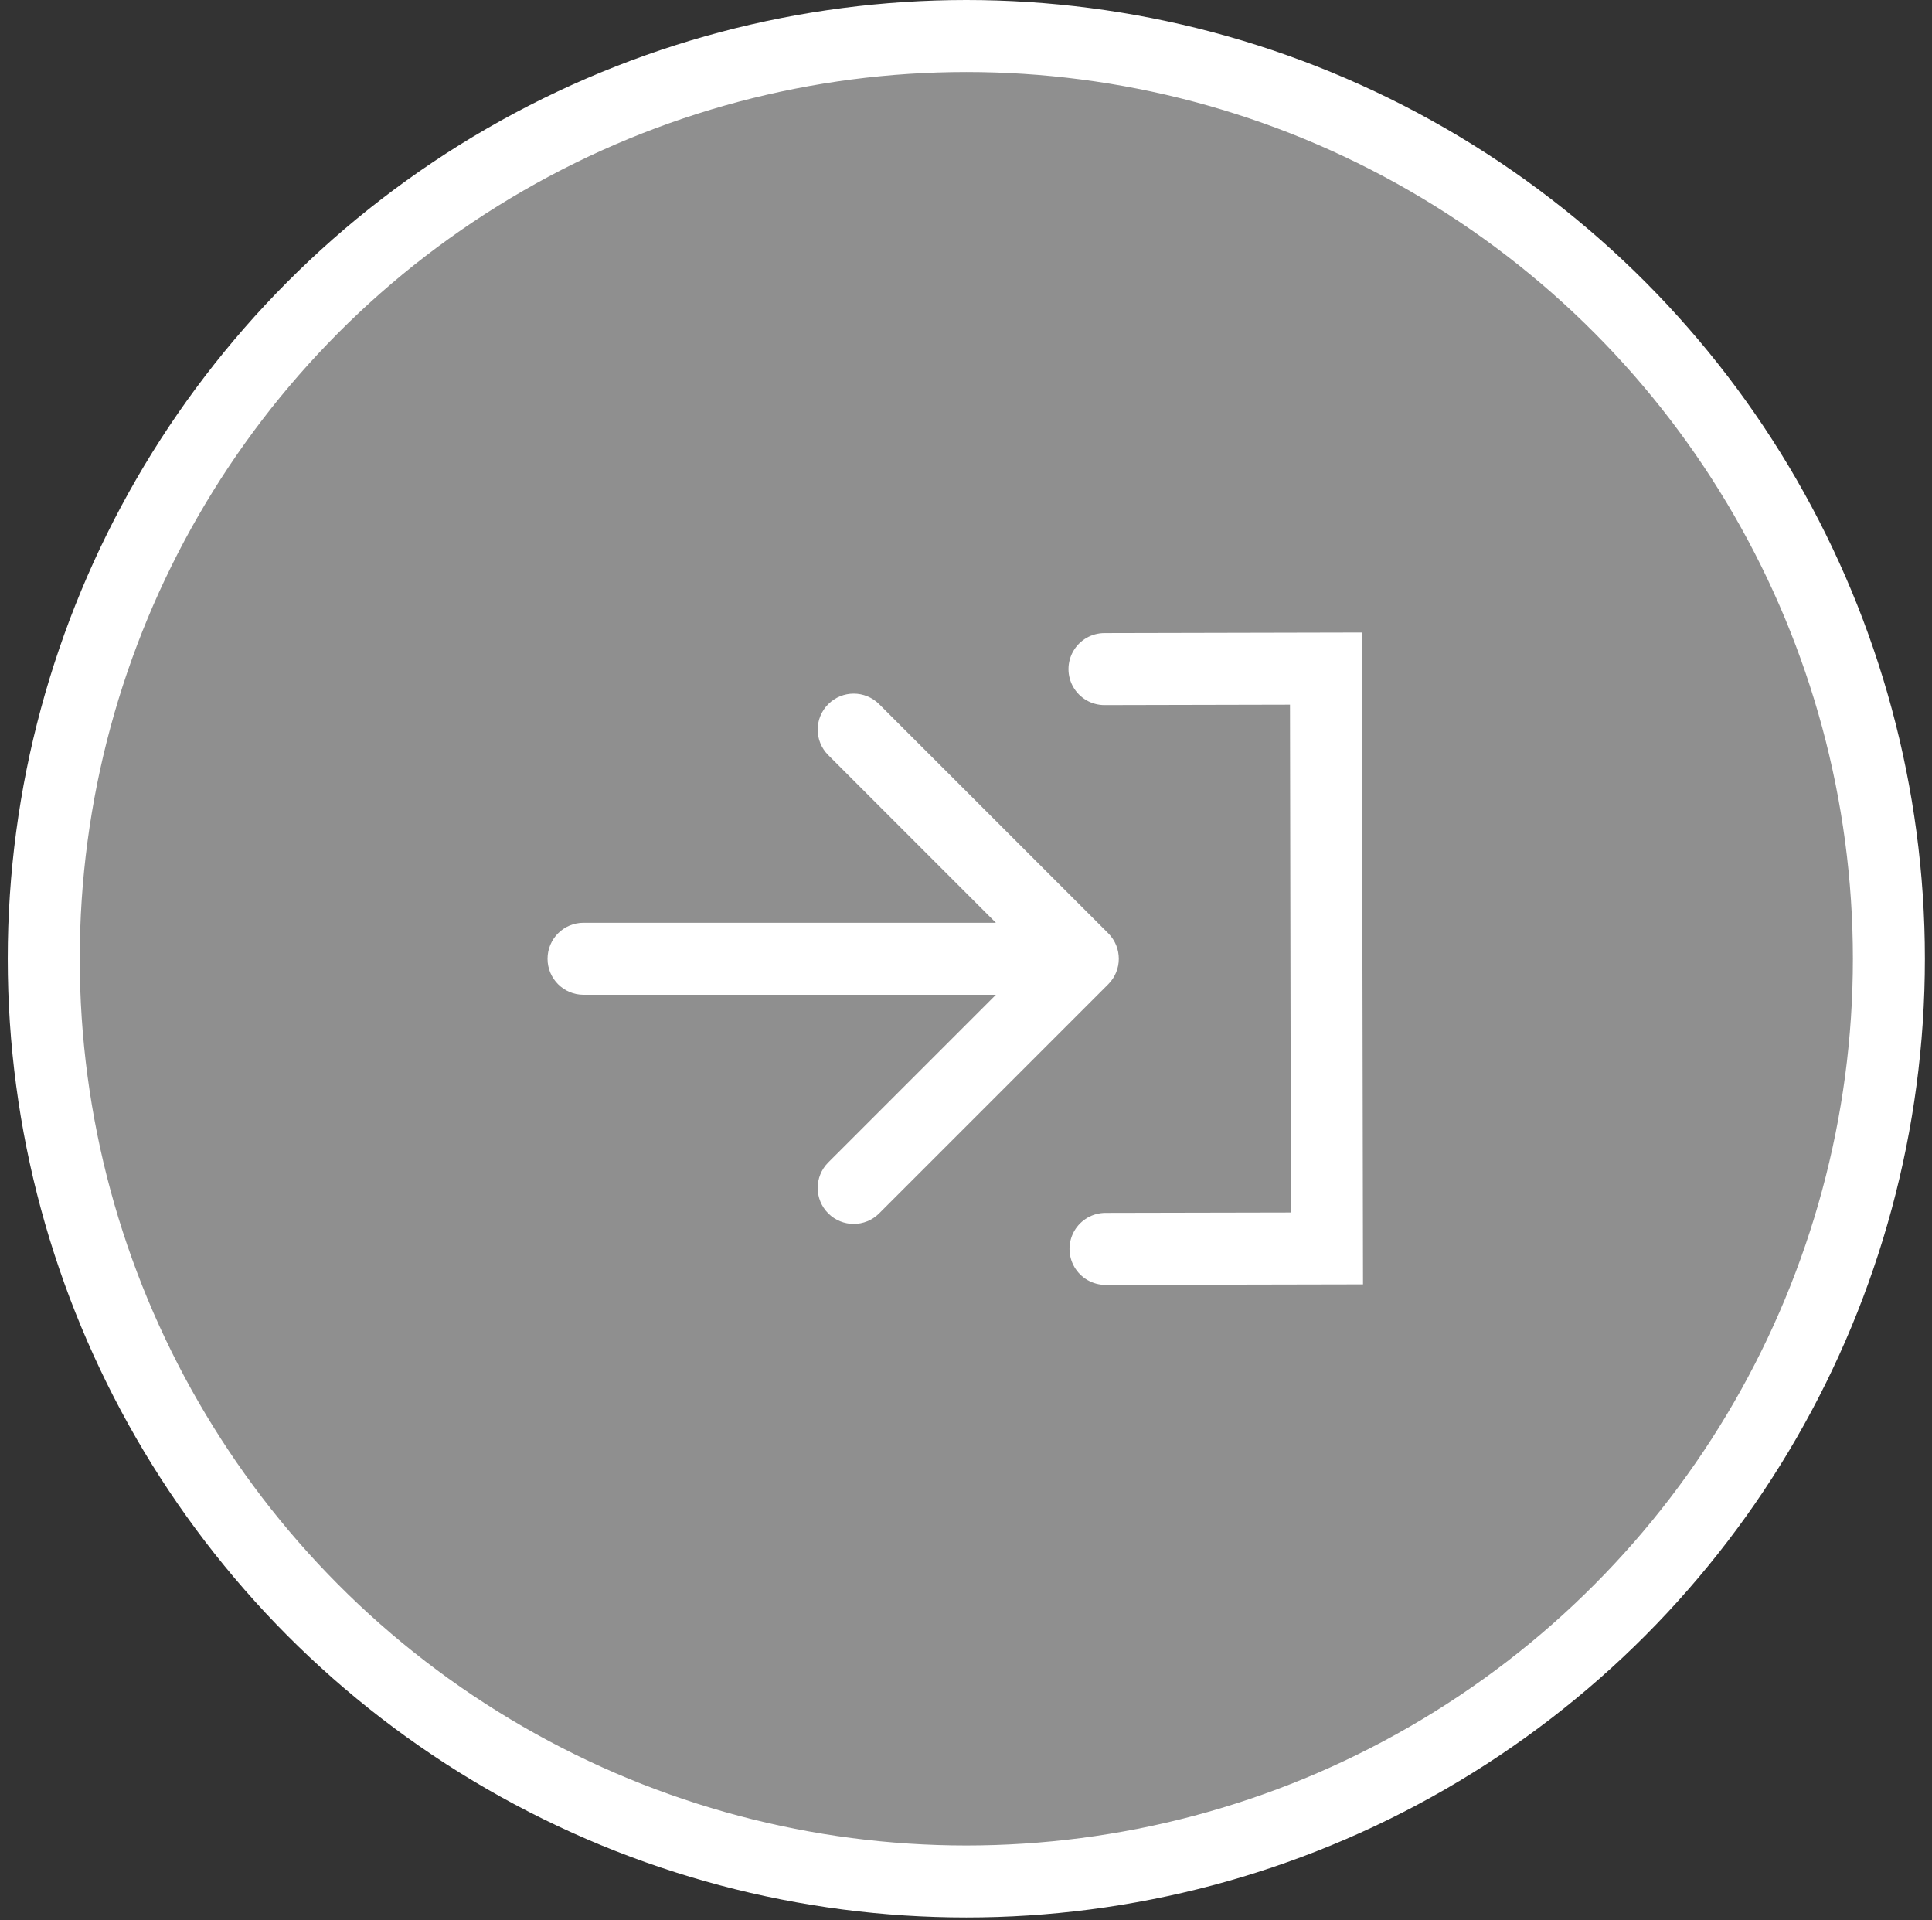 <svg width="161" height="160" viewBox="0 0 161 160" fill="none" xmlns="http://www.w3.org/2000/svg">
<rect x="0" y="0" width="161" height="160" fill="#333333" stroke="none"/>
<circle cx="80.527" cy="79.881" r="76.881" fill="#8F8F8F" stroke="white" stroke-width="6"/>
<path d="M48.629 76.883C46.972 76.883 45.629 78.226 45.629 79.883C45.629 81.54 46.972 82.883 48.629 82.883V79.883V76.883ZM92.355 82.004C93.526 80.833 93.526 78.933 92.355 77.761L73.263 58.67C72.091 57.498 70.192 57.498 69.02 58.67C67.848 59.841 67.848 61.741 69.02 62.912L85.991 79.883L69.02 96.853C67.848 98.025 67.848 99.924 69.02 101.096C70.192 102.268 72.091 102.268 73.263 101.096L92.355 82.004ZM48.629 79.883V82.883L90.233 82.883V79.883V76.883L48.629 76.883V79.883Z" fill="white"/>
<path d="M92.04 55.747L110.493 55.706L110.579 104.017L92.126 104.055" stroke="white" stroke-width="6" stroke-linecap="round"/>
</svg>
